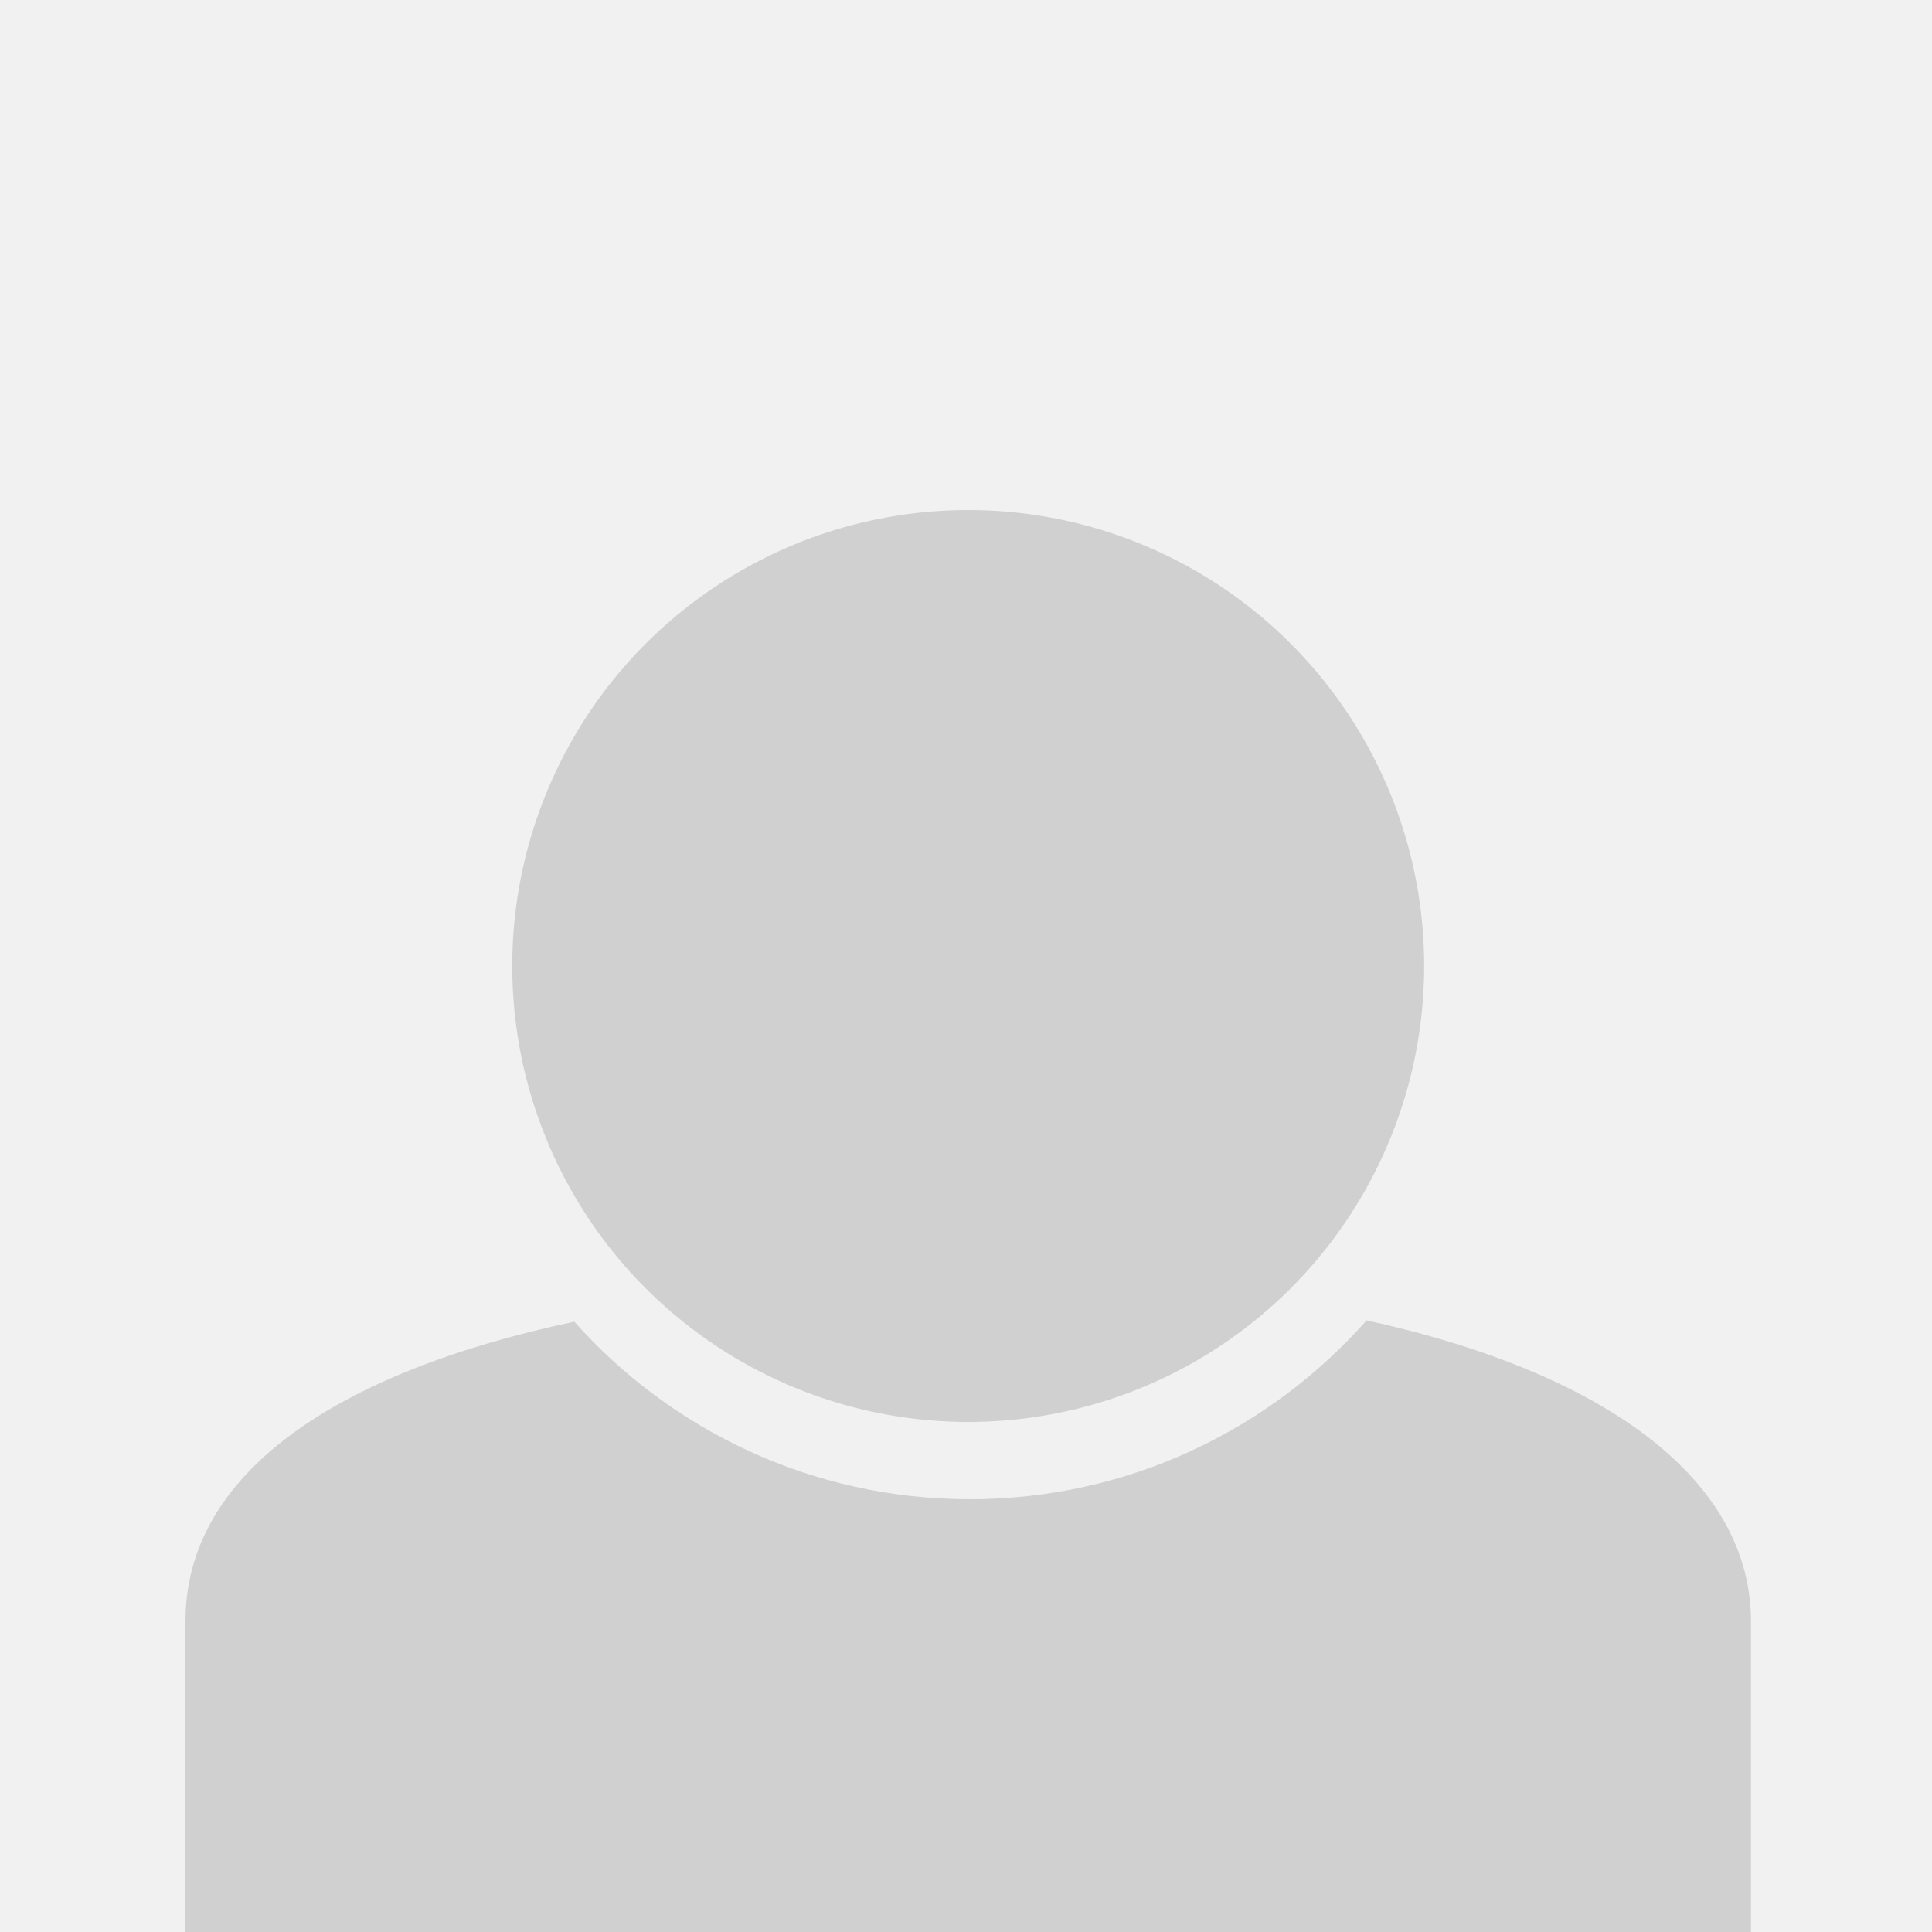 <svg width="250" height="250" viewBox="0 0 250 250" fill="none" xmlns="http://www.w3.org/2000/svg">
<rect x="0" y="0" width="250" height="250" fill="#333333" stroke="none"/>
<g clip-path="url(#clip0_4_23)">
<rect width="250" height="250" fill="#F1F1F1"/>
<path fill-rule="evenodd" clip-rule="evenodd" d="M74.316 171.025C43.07 177.657 24 190.89 24 209.773V308.904C24 315.094 27.159 320.88 33.06 322.747C71.266 334.836 180.668 335.312 217.969 322.801C223.634 320.901 226.572 315.271 226.572 309.295V209.773C226.572 191.905 208.51 177.8 176.833 170.858C164.282 185.051 145.936 194 125.5 194C105.144 194 86.862 185.121 74.316 171.025Z" fill="#D0D0D0"/>
<circle cx="125.286" cy="125" r="59" fill="#D0D0D0"/>
</g>
<defs>
<clipPath id="clip0_4_23">
<rect width="250" height="250" fill="white"/>
</clipPath>
</defs>
</svg>